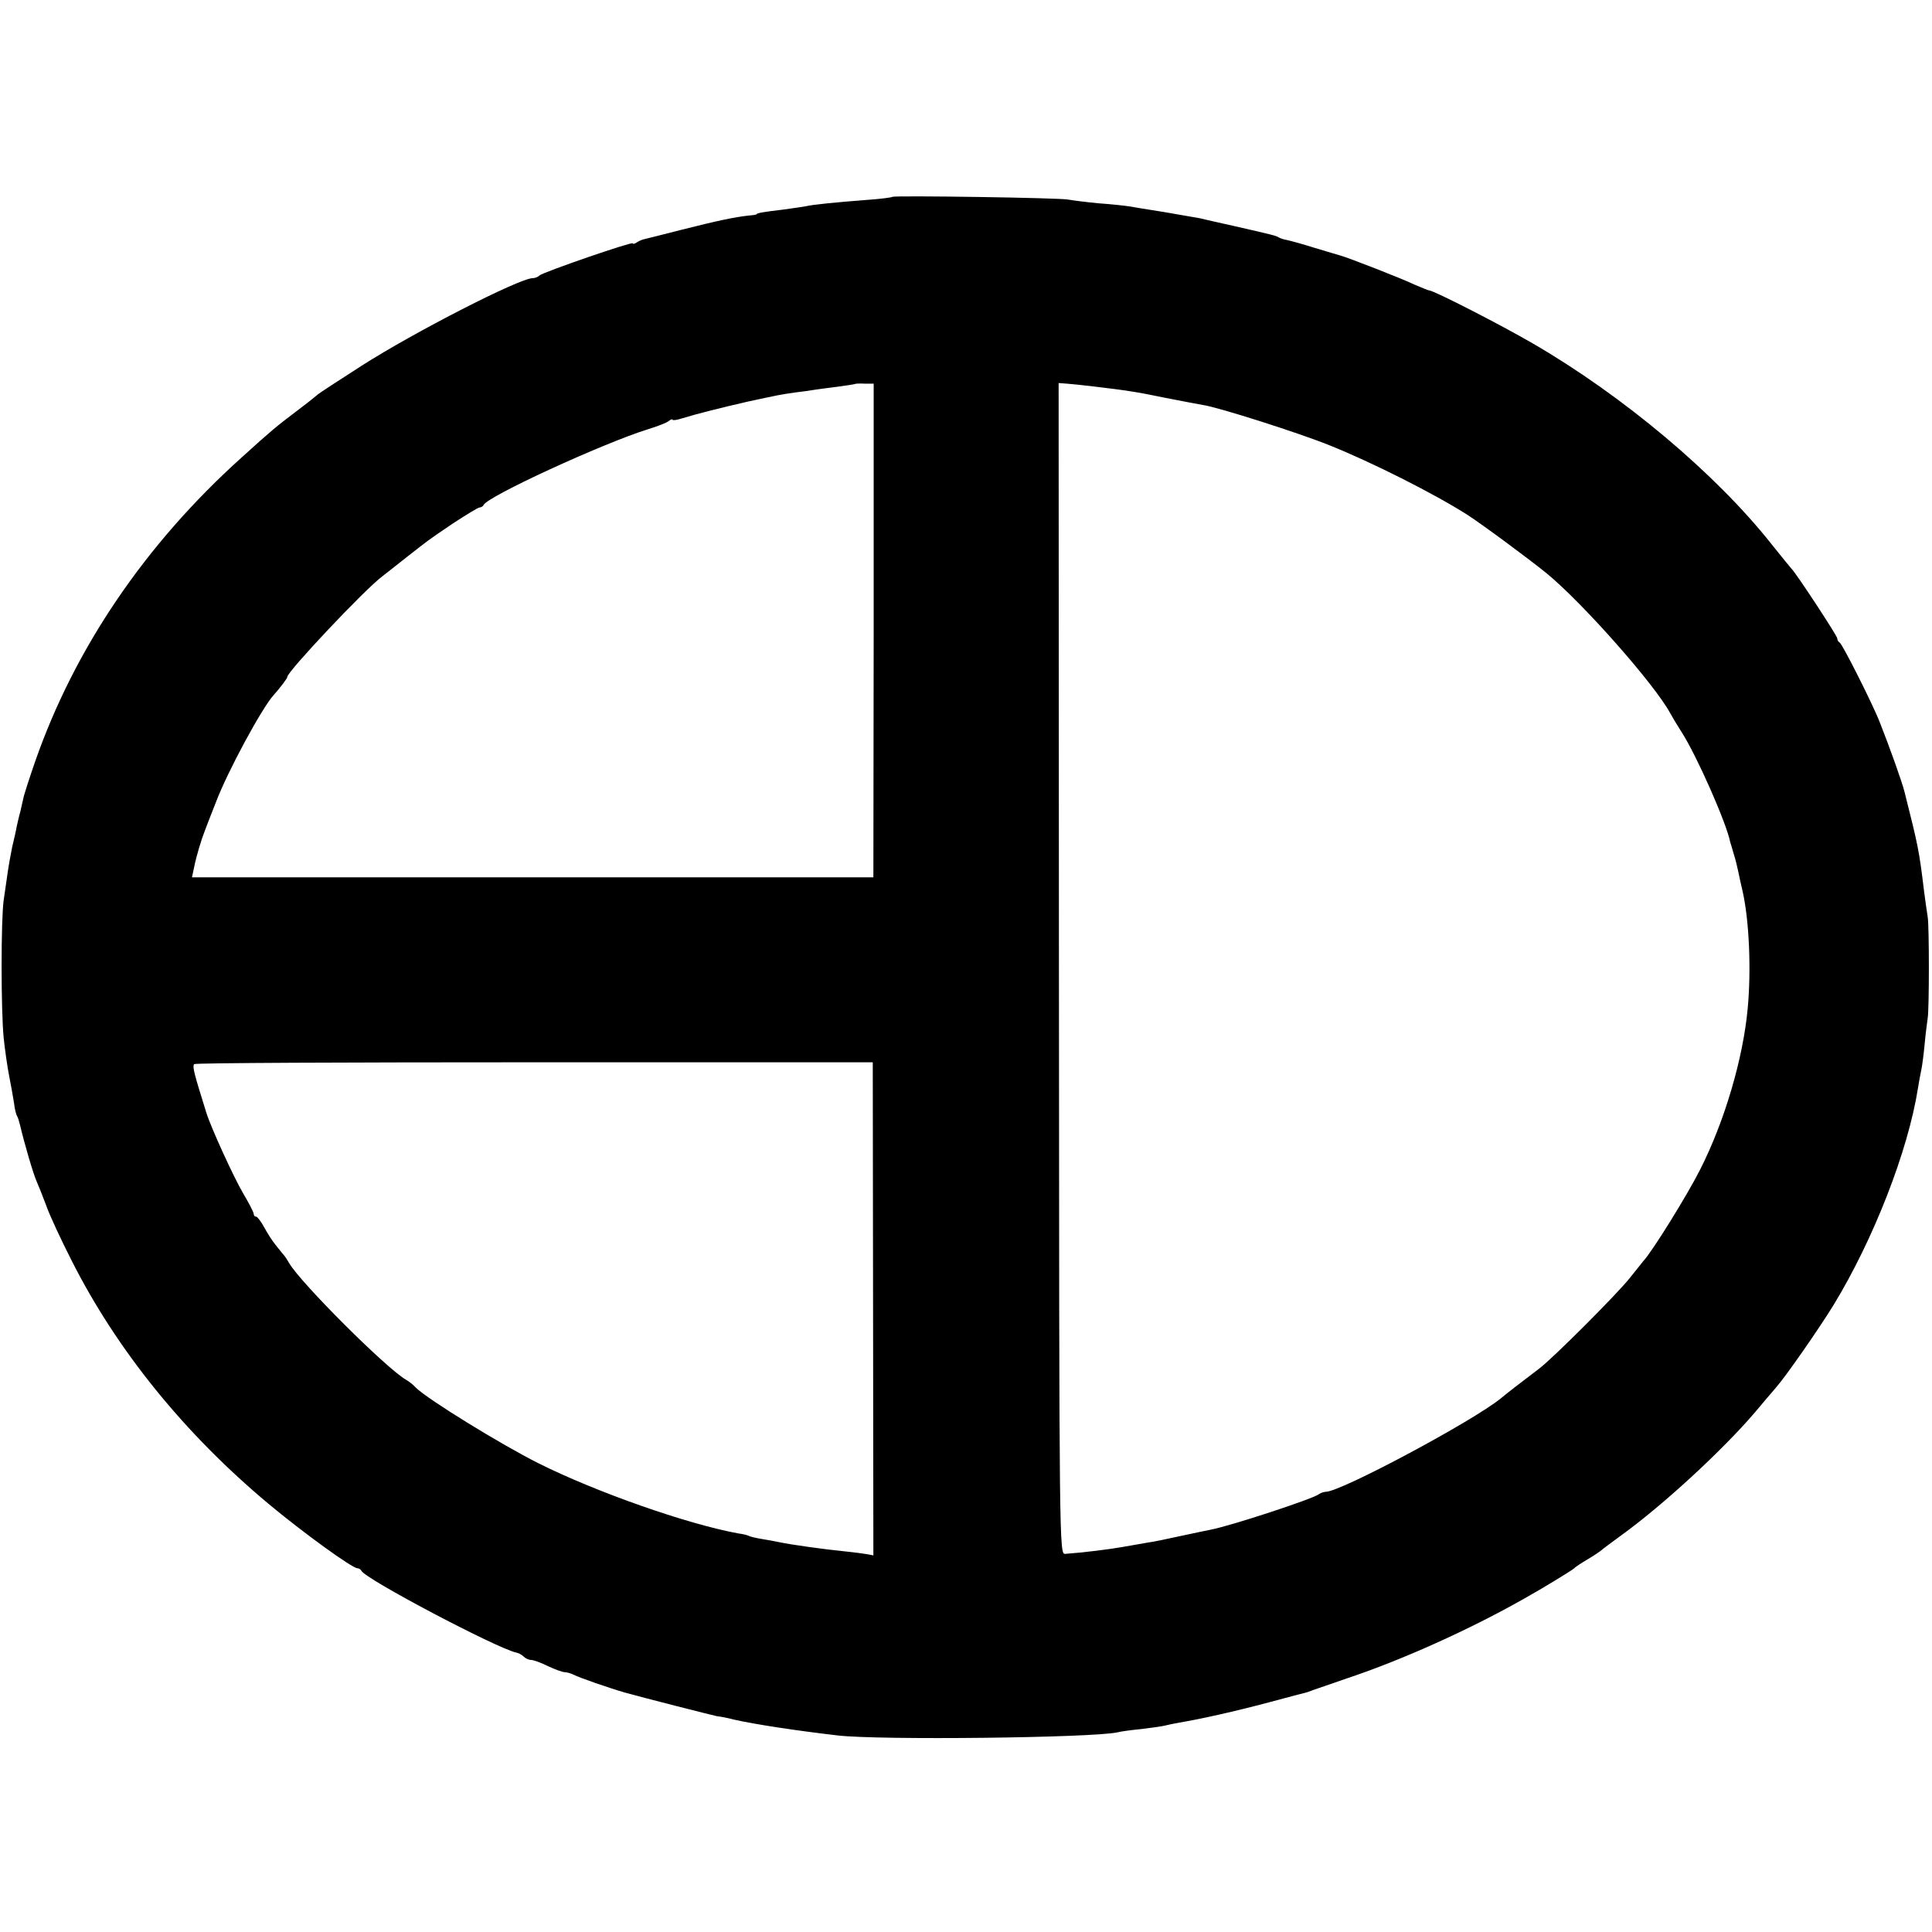 <?xml version="1.0" standalone="no"?>
<!DOCTYPE svg PUBLIC "-//W3C//DTD SVG 20010904//EN"
 "http://www.w3.org/TR/2001/REC-SVG-20010904/DTD/svg10.dtd">
<svg version="1.0" xmlns="http://www.w3.org/2000/svg"
 width="632pt" height="632pt" viewBox="0 0 632 632"
 preserveAspectRatio="xMidYMid meet">
<g transform="translate(0,632) scale(0.1,-0.1)"
fill="#000000" stroke="none">
<path d="M2919 5676 c-2 -2 -40 -7 -84 -10 -103 -8 -175 -15 -201 -21 -11 -2
-45 -7 -75 -11 -60 -7 -84 -11 -84 -15 0 -1 -11 -3 -25 -4 -45 -5 -100 -16
-218 -46 -64 -16 -121 -31 -127 -32 -5 -1 -16 -6 -22 -10 -7 -5 -13 -6 -13 -3
0 7 -293 -94 -305 -105 -5 -5 -15 -9 -23 -9 -42 0 -385 -175 -560 -287 -75
-48 -139 -90 -142 -93 -3 -3 -34 -28 -70 -55 -66 -50 -82 -63 -179 -151 -316
-284 -547 -625 -676 -995 -19 -55 -37 -110 -39 -122 -3 -12 -7 -32 -10 -44 -4
-13 -8 -33 -11 -45 -2 -13 -9 -43 -15 -68 -5 -25 -12 -63 -15 -85 -3 -22 -9
-62 -13 -90 -9 -64 -9 -358 0 -450 4 -38 12 -95 18 -125 6 -30 13 -70 16 -89
2 -19 7 -38 10 -42 3 -5 7 -19 10 -31 13 -56 43 -159 54 -183 5 -11 19 -46 31
-78 11 -32 49 -113 83 -180 149 -295 370 -567 644 -796 110 -92 274 -211 291
-211 5 0 11 -4 13 -8 10 -26 445 -255 507 -268 7 -1 18 -7 24 -13 6 -6 17 -11
24 -11 8 0 33 -9 55 -20 23 -11 48 -20 55 -20 7 0 21 -4 31 -9 14 -8 118 -44
167 -58 61 -17 277 -72 300 -77 17 -2 41 -7 55 -11 71 -16 203 -36 340 -52
136 -16 830 -8 915 10 11 3 47 8 80 11 33 4 67 9 75 11 8 2 30 7 48 10 72 12
183 37 292 66 63 17 120 32 125 33 6 2 17 6 25 9 8 3 58 20 110 38 174 58 397
158 575 259 61 34 159 94 165 100 3 4 23 17 45 30 22 13 42 27 45 30 3 3 30
23 60 45 139 100 334 280 441 405 24 29 54 64 67 79 33 37 142 194 190 272
131 215 244 505 276 709 3 19 8 46 11 60 3 14 8 52 11 85 3 33 8 71 10 85 5
33 5 298 0 330 -2 14 -8 52 -12 85 -16 132 -19 147 -64 325 -8 32 -49 147 -80
225 -21 56 -124 260 -132 263 -4 2 -8 8 -8 14 0 8 -135 214 -150 228 -3 3 -32
39 -65 80 -182 230 -484 484 -780 656 -105 61 -325 174 -340 174 -3 0 -24 9
-48 19 -39 19 -219 89 -242 95 -5 1 -43 13 -84 25 -41 13 -82 24 -92 26 -11 2
-23 6 -27 9 -9 5 -15 7 -147 37 -49 11 -99 22 -110 25 -11 2 -63 11 -115 20
-52 8 -105 17 -117 19 -12 2 -57 7 -100 10 -43 4 -87 10 -98 12 -23 6 -571 14
-576 9z m-61 -1418 l-1 -808 -1114 0 -1115 0 7 33 c7 36 24 92 36 122 4 11 20
52 35 90 38 101 152 311 189 351 23 26 45 55 45 60 0 17 254 287 311 329 14
11 50 39 80 63 73 57 64 51 151 110 43 28 82 52 87 52 5 0 11 4 13 8 10 27
388 201 538 248 30 9 61 21 68 27 6 5 12 7 12 4 0 -3 15 -1 33 5 45 14 129 35
212 54 102 22 106 23 155 30 25 3 54 7 65 9 11 2 45 6 75 10 30 4 56 8 57 9 1
1 15 2 32 1 l29 0 0 -807z m718 798 c108 -13 138 -17 239 -38 55 -11 110 -21
121 -23 48 -7 307 -89 414 -132 137 -55 340 -157 450 -227 48 -31 201 -144
260 -192 118 -97 352 -362 403 -456 7 -13 24 -41 38 -63 50 -78 147 -298 159
-360 1 -3 6 -19 11 -37 6 -18 12 -44 15 -58 3 -14 9 -44 15 -68 21 -95 28
-255 16 -382 -15 -162 -75 -367 -155 -525 -40 -80 -158 -271 -187 -301 -5 -7
-25 -31 -44 -55 -40 -51 -252 -263 -296 -296 -58 -44 -110 -84 -125 -97 -92
-75 -524 -306 -573 -306 -7 0 -17 -4 -23 -8 -16 -14 -286 -103 -354 -116 -14
-3 -59 -12 -100 -21 -41 -9 -88 -19 -105 -21 -16 -3 -52 -9 -80 -14 -44 -8
-133 -19 -190 -23 -20 -2 -20 5 -21 1914 l-1 1916 27 -2 c14 -1 53 -5 86 -9z
m-720 -3018 l1 -806 -21 4 c-11 2 -43 6 -71 9 -71 7 -177 22 -215 30 -14 3
-41 8 -60 11 -19 3 -38 8 -41 10 -3 2 -19 6 -35 8 -168 31 -464 135 -654 230
-123 62 -362 209 -400 247 -8 9 -22 20 -31 25 -65 37 -347 319 -383 382 -5 9
-13 21 -18 27 -5 5 -16 20 -26 32 -10 12 -27 38 -37 57 -11 20 -23 36 -27 36
-5 0 -8 4 -8 9 0 5 -16 36 -35 68 -30 51 -104 212 -120 263 -40 128 -46 150
-40 159 2 4 502 6 1112 6 l1108 0 1 -807z"/>
</g>
</svg>
